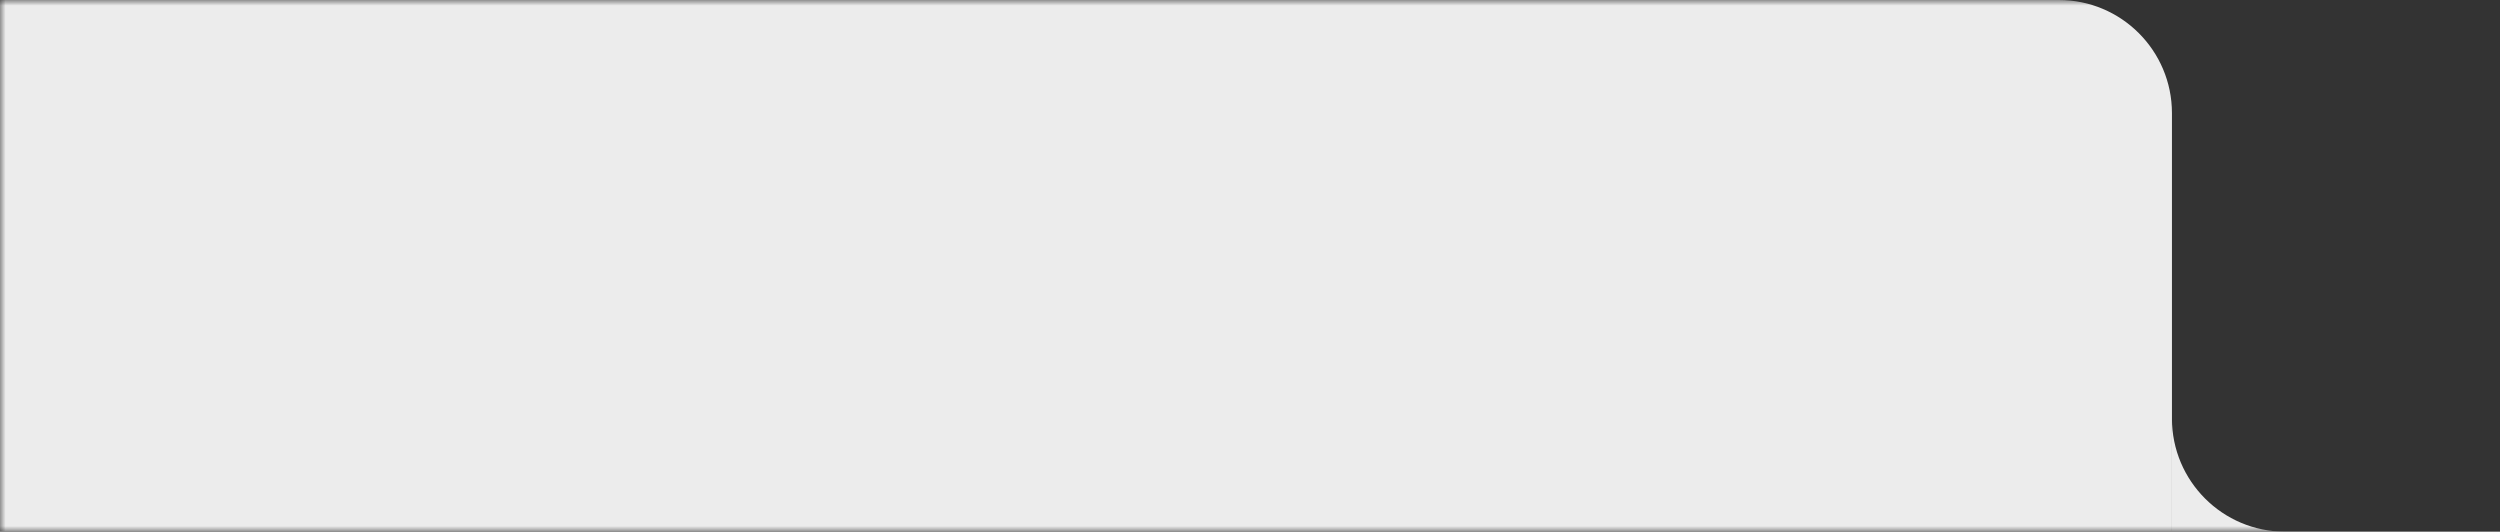 <?xml version="1.0" encoding="UTF-8"?> <svg xmlns="http://www.w3.org/2000/svg" width="221" height="47" viewBox="0 0 221 47" fill="none"><rect x="0" y="0" width="221" height="47" fill="#333333" stroke="none"/> <g clip-path="url(#clip0_11_251)"> <mask id="mask0_11_251" style="mask-type:luminance" maskUnits="userSpaceOnUse" x="0" y="0" width="221" height="47"> <path d="M221 0H0V47H221V0Z" fill="white"></path> </mask> <g mask="url(#mask0_11_251)"> <path fill-rule="evenodd" clip-rule="evenodd" d="M192 37V47H202C196.477 47 192 42.523 192 37Z" fill="#ECECEC"></path> <path d="M-1 0H182C187.523 0 192 4.477 192 10V47H-1V0Z" fill="#ECECEC"></path> </g> </g> <defs> <clipPath id="clip0_11_251"> <rect width="221" height="47" fill="white"></rect> </clipPath> </defs> </svg> 